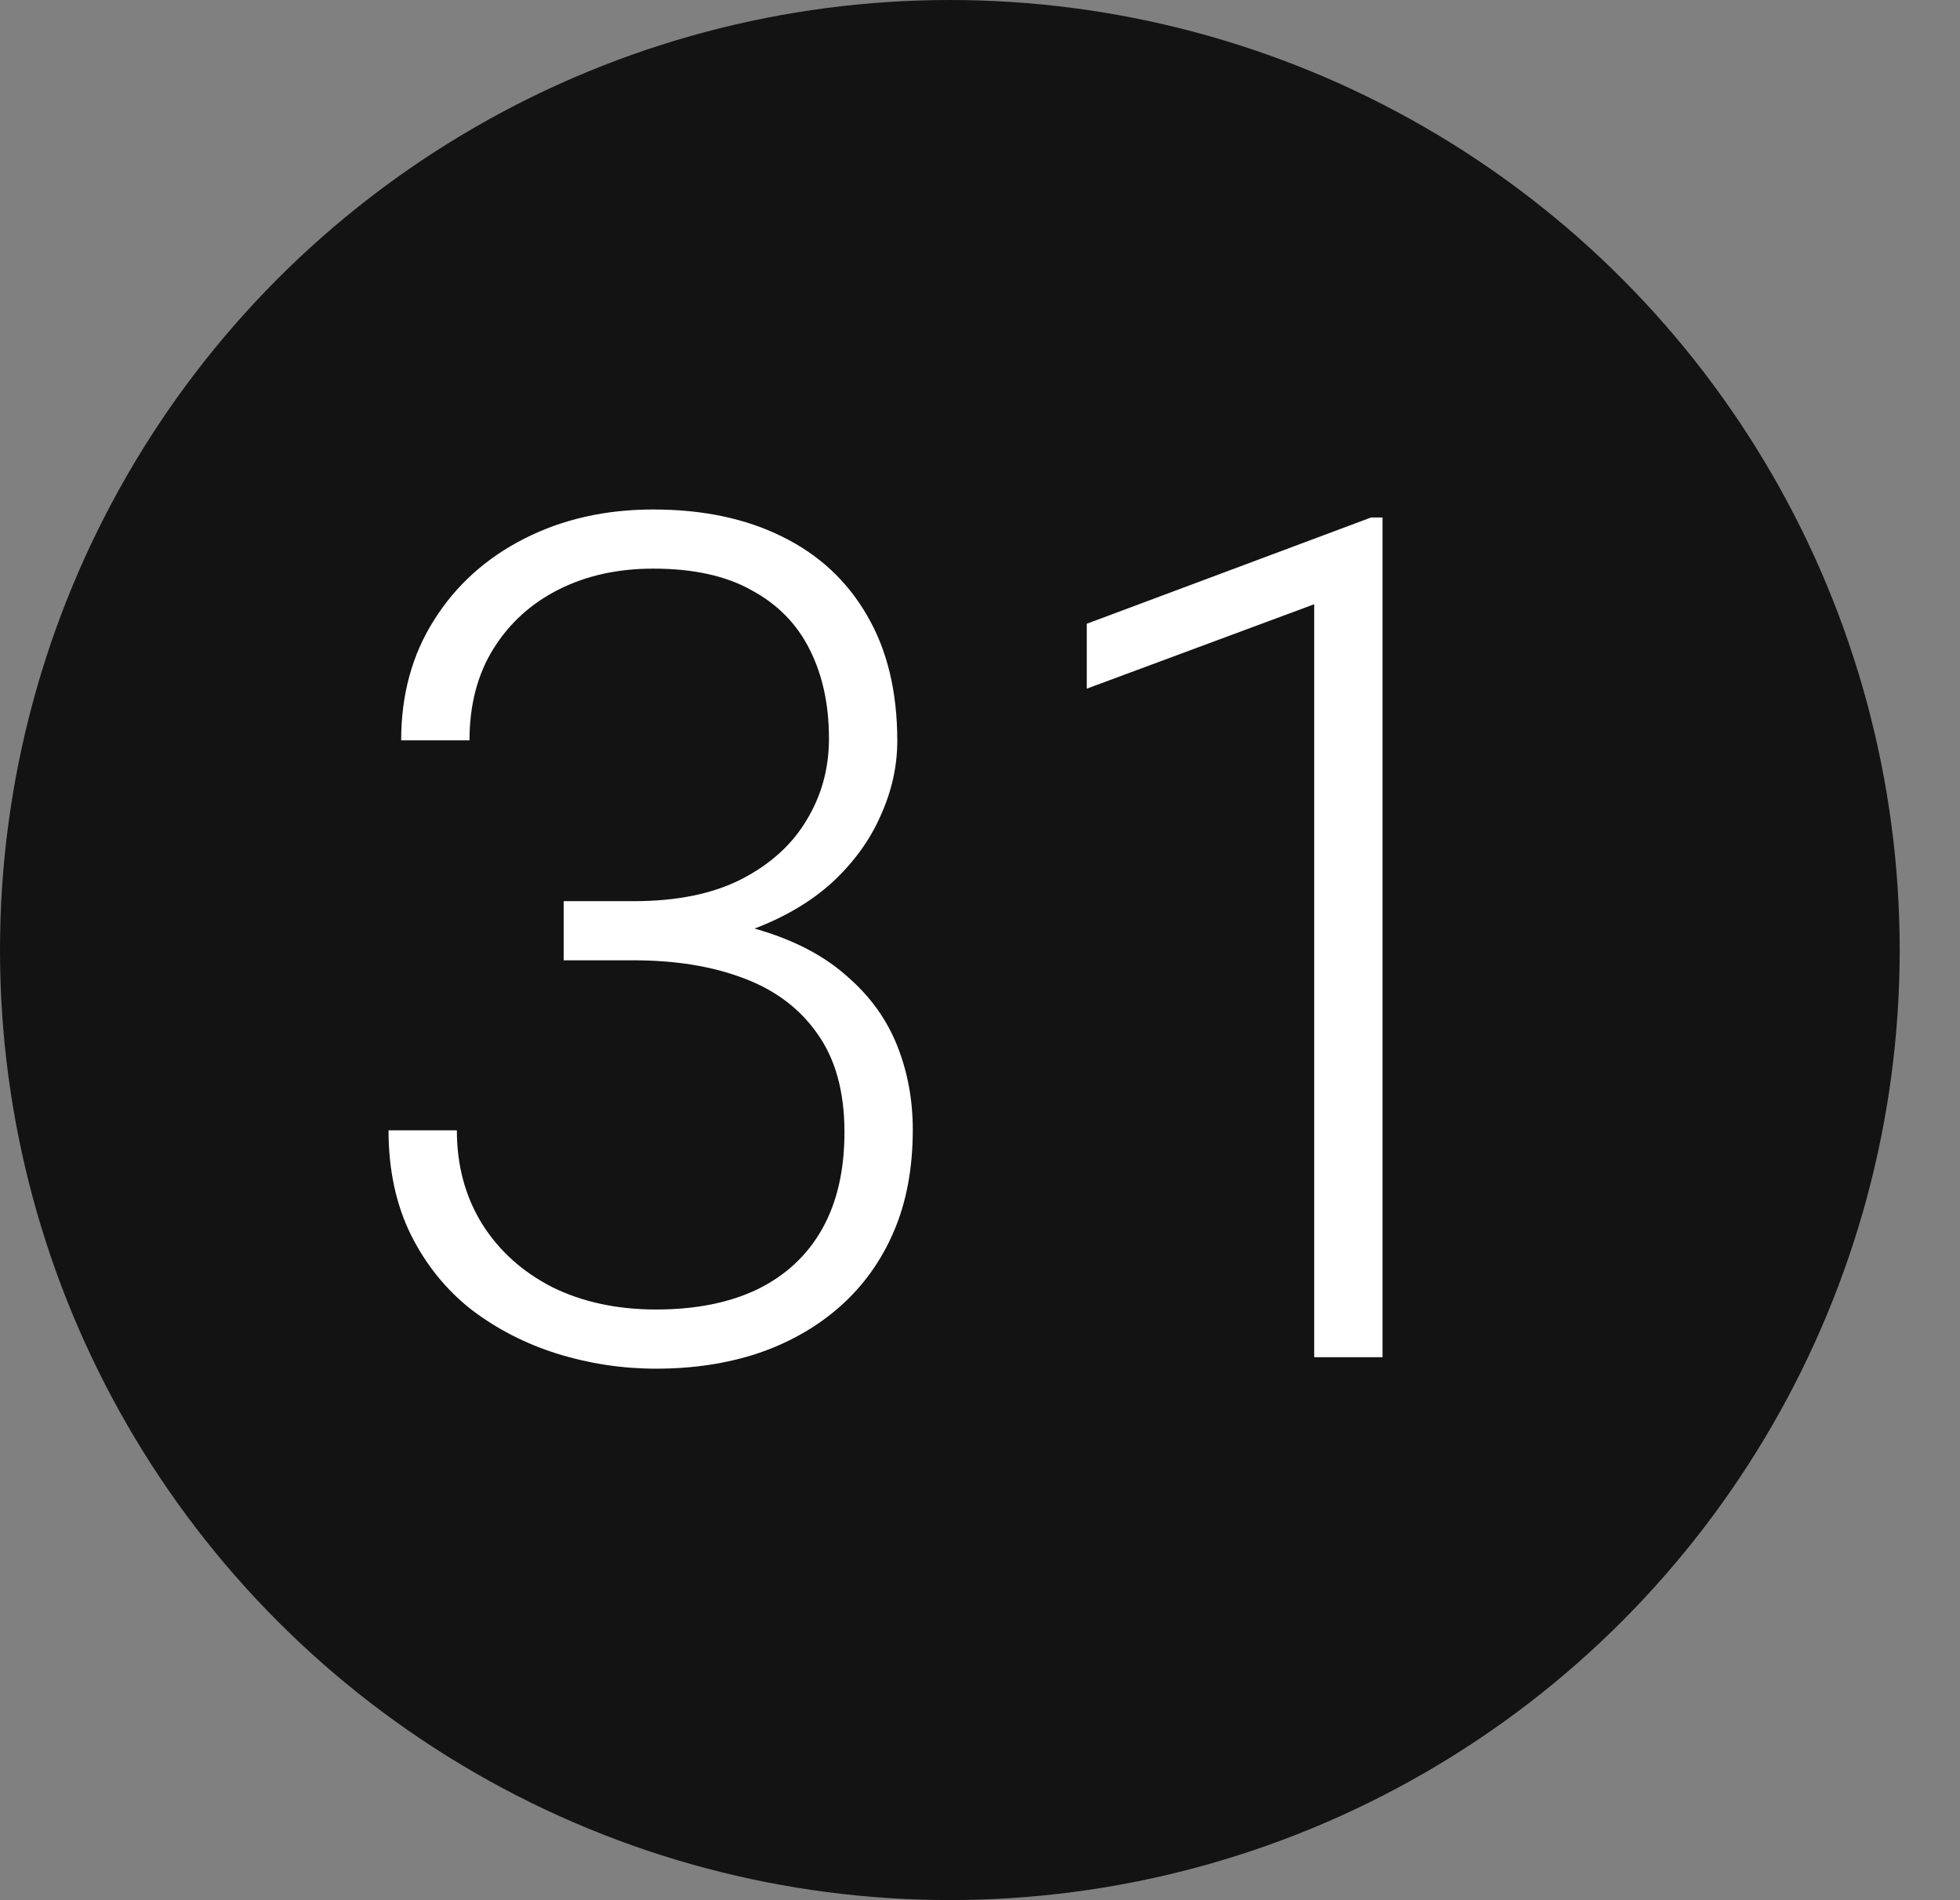 <?xml version="1.0" encoding="UTF-8"?> <svg xmlns="http://www.w3.org/2000/svg" width="65" height="63" viewBox="0 0 65 63" fill="none"><rect x="0" y="0" width="65" height="63" fill="#808080" stroke="none"/> <circle cx="31.5" cy="31.5" r="31.5" fill="#131313"></circle> <path d="M18.693 29.88H21.017C22.439 29.88 23.625 29.639 24.578 29.156C25.543 28.661 26.266 28.007 26.748 27.195C27.244 26.382 27.491 25.481 27.491 24.491C27.491 23.373 27.282 22.396 26.863 21.558C26.444 20.707 25.803 20.047 24.939 19.578C24.089 19.095 22.997 18.854 21.664 18.854C20.496 18.854 19.455 19.082 18.541 19.54C17.627 19.997 16.903 20.65 16.37 21.501C15.837 22.352 15.57 23.367 15.57 24.548H13.304C13.304 23.037 13.666 21.71 14.39 20.568C15.113 19.413 16.11 18.511 17.379 17.864C18.649 17.216 20.077 16.893 21.664 16.893C23.302 16.893 24.724 17.191 25.93 17.788C27.148 18.384 28.088 19.254 28.748 20.396C29.421 21.539 29.757 22.929 29.757 24.567C29.757 25.405 29.573 26.23 29.205 27.043C28.85 27.855 28.316 28.591 27.605 29.252C26.895 29.899 26.012 30.419 24.959 30.813C23.905 31.206 22.68 31.403 21.283 31.403H18.693V29.88ZM18.693 31.841V30.337H21.283C22.87 30.337 24.229 30.521 25.358 30.889C26.488 31.245 27.415 31.752 28.139 32.413C28.875 33.06 29.415 33.815 29.757 34.679C30.1 35.542 30.271 36.469 30.271 37.459C30.271 38.728 30.062 39.852 29.643 40.83C29.224 41.807 28.627 42.639 27.853 43.324C27.091 43.997 26.19 44.511 25.149 44.867C24.121 45.209 22.991 45.381 21.759 45.381C20.642 45.381 19.55 45.216 18.484 44.886C17.43 44.556 16.478 44.067 15.627 43.419C14.79 42.759 14.123 41.934 13.628 40.944C13.133 39.941 12.885 38.786 12.885 37.478H15.151C15.151 38.646 15.431 39.681 15.989 40.582C16.548 41.471 17.322 42.169 18.312 42.677C19.315 43.172 20.464 43.419 21.759 43.419C23.067 43.419 24.184 43.197 25.111 42.753C26.05 42.296 26.768 41.629 27.263 40.753C27.758 39.877 28.005 38.805 28.005 37.535C28.005 36.202 27.707 35.117 27.11 34.279C26.526 33.441 25.707 32.825 24.654 32.432C23.613 32.038 22.4 31.841 21.017 31.841H18.693ZM45.849 17.159V45H43.583V20.035L36.041 22.834V20.682L45.468 17.159H45.849Z" fill="white"></path> </svg> 